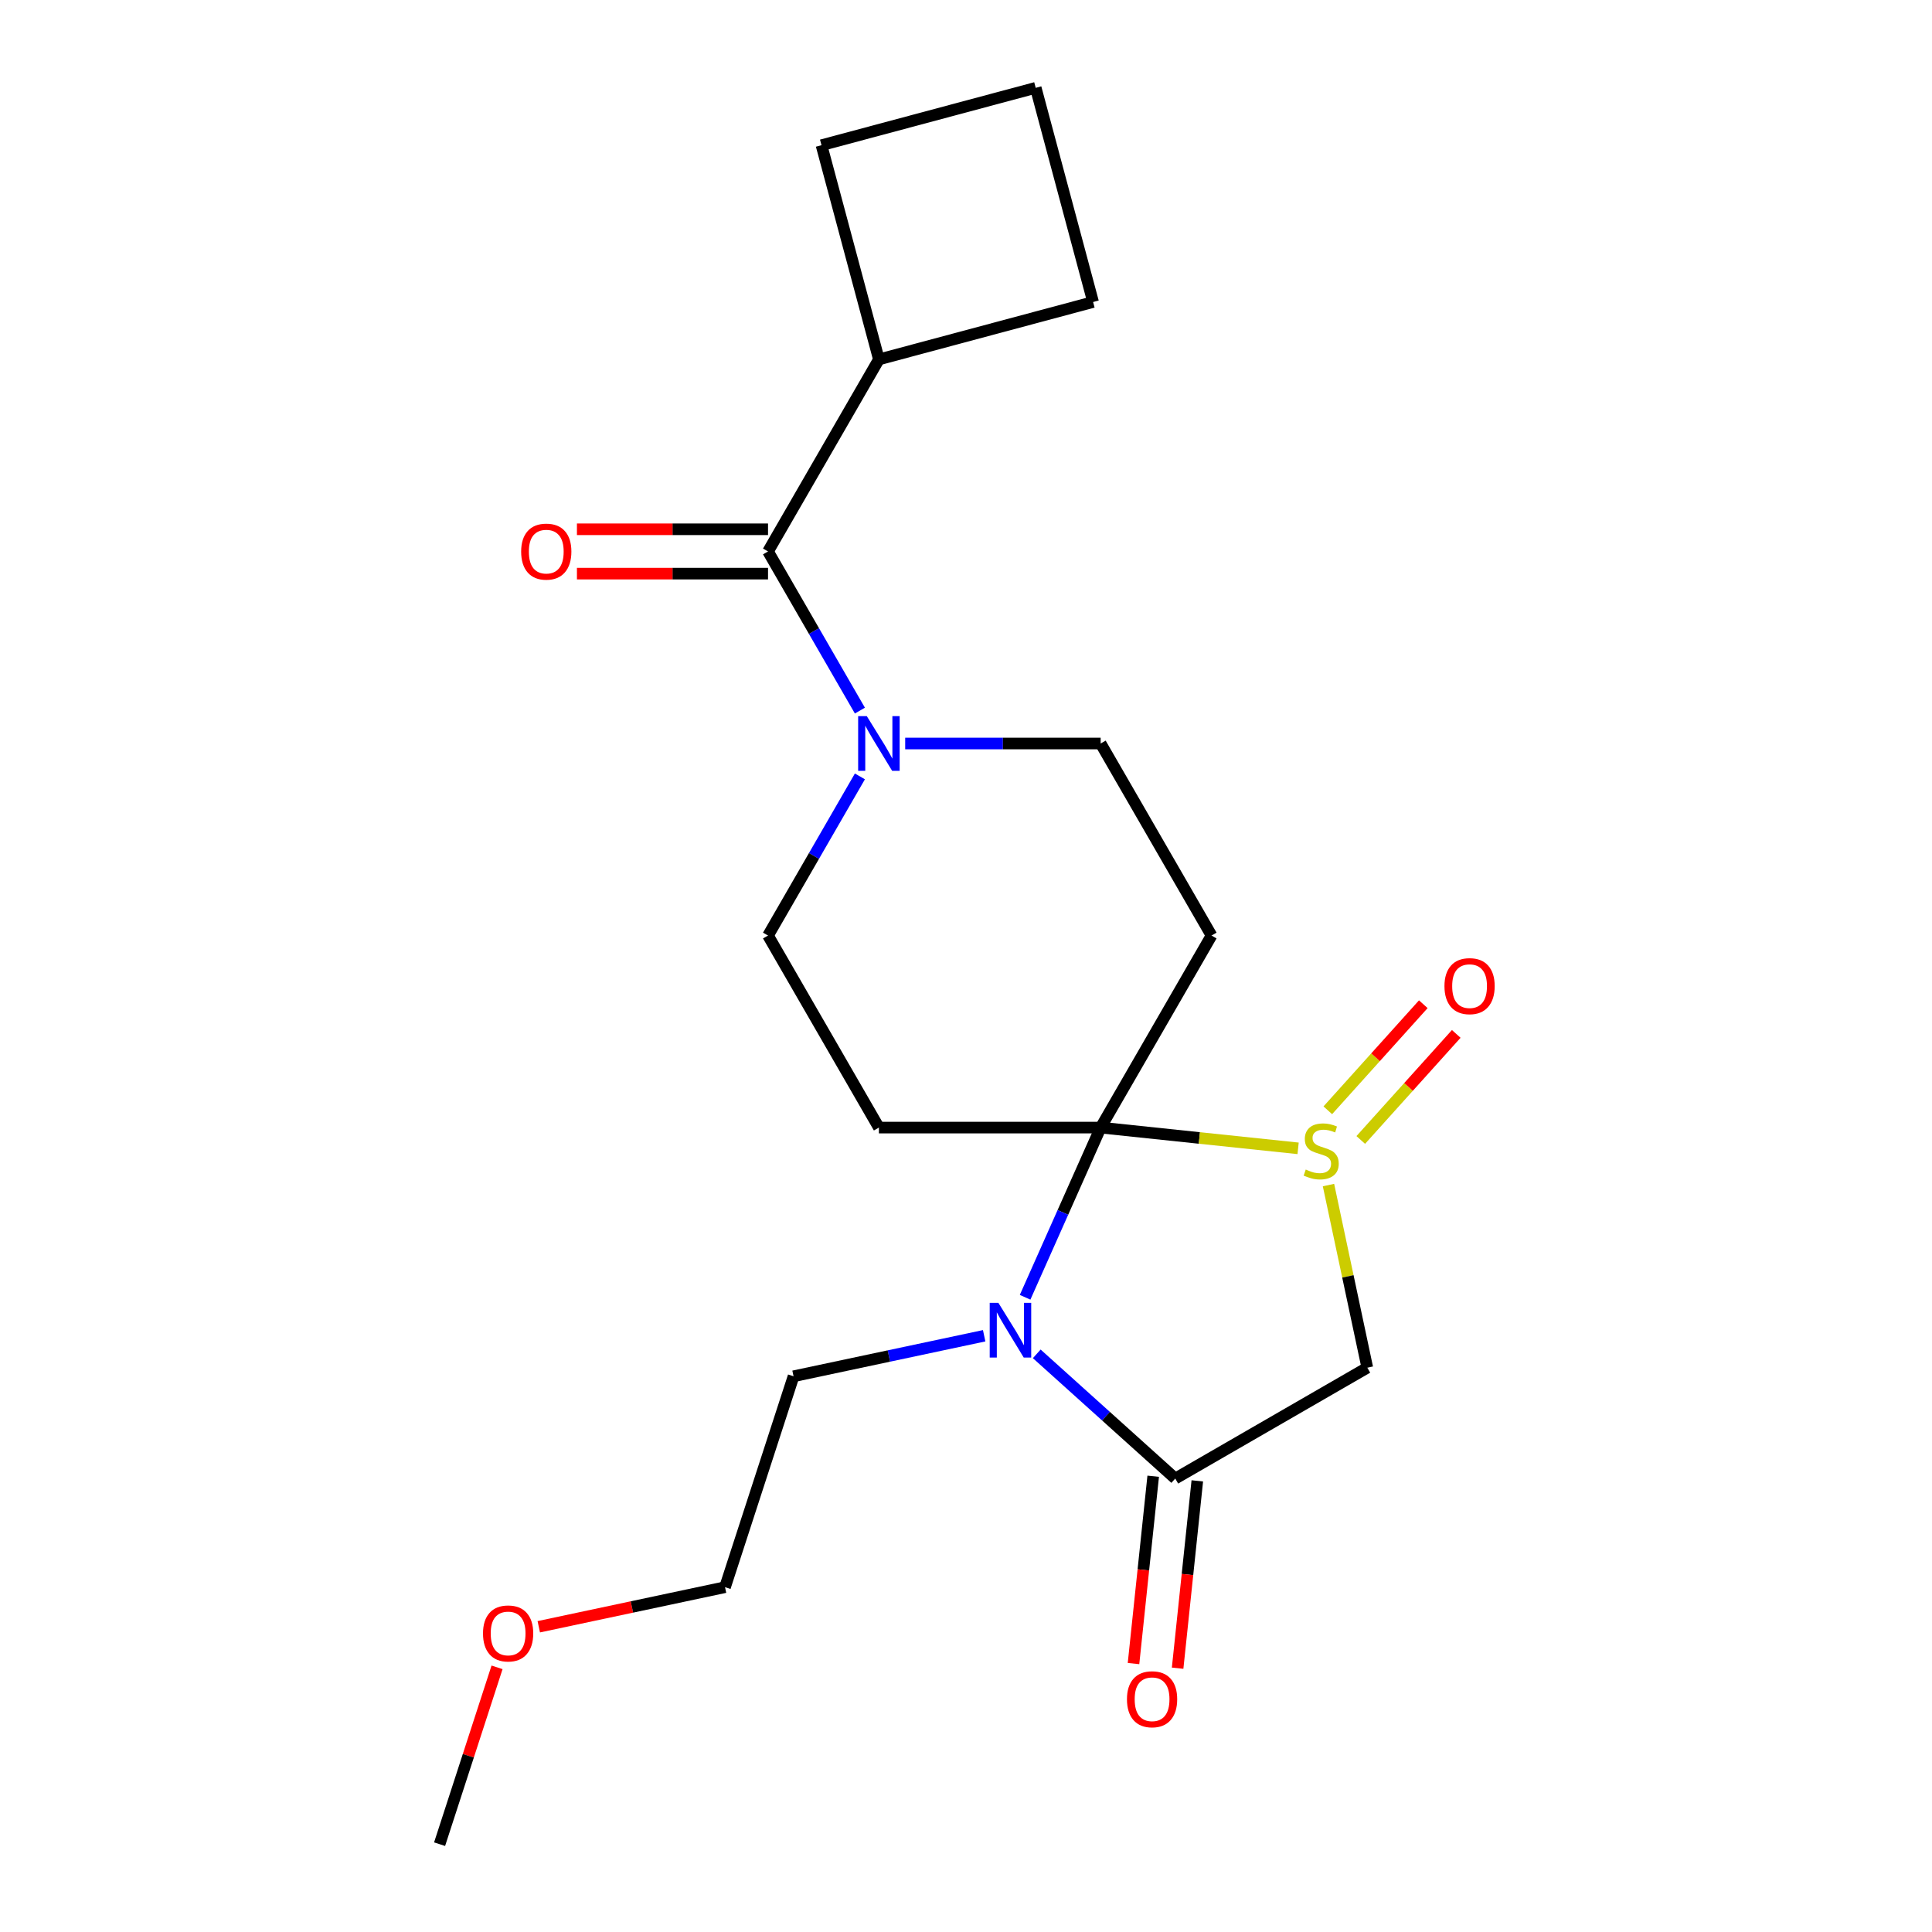 <?xml version='1.0' encoding='iso-8859-1'?>
<svg version='1.1' baseProfile='full'
              xmlns='http://www.w3.org/2000/svg'
                      xmlns:rdkit='http://www.rdkit.org/xml'
                      xmlns:xlink='http://www.w3.org/1999/xlink'
                  xml:space='preserve'
width='1000px' height='1000px' viewBox='0 0 1000 1000'>
<!-- END OF HEADER -->
<rect style='opacity:1.0;fill:#FFFFFF;stroke:none' width='1000' height='1000' x='0' y='0'> </rect>
<path class='bond-0' d='M 569.697,583.638 L 620.797,589.009' style='fill:none;fill-rule:evenodd;stroke:#000000;stroke-width:6px;stroke-linecap:butt;stroke-linejoin:miter;stroke-opacity:1' />
<path class='bond-0' d='M 620.797,589.009 L 671.898,594.38' style='fill:none;fill-rule:evenodd;stroke:#CCCC00;stroke-width:6px;stroke-linecap:butt;stroke-linejoin:miter;stroke-opacity:1' />
<path class='bond-1' d='M 569.697,583.638 L 550.145,627.551' style='fill:none;fill-rule:evenodd;stroke:#000000;stroke-width:6px;stroke-linecap:butt;stroke-linejoin:miter;stroke-opacity:1' />
<path class='bond-1' d='M 550.145,627.551 L 530.594,671.465' style='fill:none;fill-rule:evenodd;stroke:#0000FF;stroke-width:6px;stroke-linecap:butt;stroke-linejoin:miter;stroke-opacity:1' />
<path class='bond-2' d='M 569.697,583.638 L 627.087,484.236' style='fill:none;fill-rule:evenodd;stroke:#000000;stroke-width:6px;stroke-linecap:butt;stroke-linejoin:miter;stroke-opacity:1' />
<path class='bond-3' d='M 569.697,583.638 L 454.917,583.638' style='fill:none;fill-rule:evenodd;stroke:#000000;stroke-width:6px;stroke-linecap:butt;stroke-linejoin:miter;stroke-opacity:1' />
<path class='bond-4' d='M 687.62,613.385 L 697.666,660.646' style='fill:none;fill-rule:evenodd;stroke:#CCCC00;stroke-width:6px;stroke-linecap:butt;stroke-linejoin:miter;stroke-opacity:1' />
<path class='bond-4' d='M 697.666,660.646 L 707.712,707.907' style='fill:none;fill-rule:evenodd;stroke:#000000;stroke-width:6px;stroke-linecap:butt;stroke-linejoin:miter;stroke-opacity:1' />
<path class='bond-5' d='M 704.327,590.044 L 729.042,562.596' style='fill:none;fill-rule:evenodd;stroke:#CCCC00;stroke-width:6px;stroke-linecap:butt;stroke-linejoin:miter;stroke-opacity:1' />
<path class='bond-5' d='M 729.042,562.596 L 753.757,535.147' style='fill:none;fill-rule:evenodd;stroke:#FF0000;stroke-width:6px;stroke-linecap:butt;stroke-linejoin:miter;stroke-opacity:1' />
<path class='bond-5' d='M 687.267,574.684 L 711.982,547.235' style='fill:none;fill-rule:evenodd;stroke:#CCCC00;stroke-width:6px;stroke-linecap:butt;stroke-linejoin:miter;stroke-opacity:1' />
<path class='bond-5' d='M 711.982,547.235 L 736.697,519.786' style='fill:none;fill-rule:evenodd;stroke:#FF0000;stroke-width:6px;stroke-linecap:butt;stroke-linejoin:miter;stroke-opacity:1' />
<path class='bond-6' d='M 536.621,700.748 L 572.466,733.022' style='fill:none;fill-rule:evenodd;stroke:#0000FF;stroke-width:6px;stroke-linecap:butt;stroke-linejoin:miter;stroke-opacity:1' />
<path class='bond-6' d='M 572.466,733.022 L 608.31,765.296' style='fill:none;fill-rule:evenodd;stroke:#000000;stroke-width:6px;stroke-linecap:butt;stroke-linejoin:miter;stroke-opacity:1' />
<path class='bond-7' d='M 509.402,691.387 L 460.072,701.872' style='fill:none;fill-rule:evenodd;stroke:#0000FF;stroke-width:6px;stroke-linecap:butt;stroke-linejoin:miter;stroke-opacity:1' />
<path class='bond-7' d='M 460.072,701.872 L 410.741,712.358' style='fill:none;fill-rule:evenodd;stroke:#000000;stroke-width:6px;stroke-linecap:butt;stroke-linejoin:miter;stroke-opacity:1' />
<path class='bond-8' d='M 596.895,764.097 L 591.799,812.577' style='fill:none;fill-rule:evenodd;stroke:#000000;stroke-width:6px;stroke-linecap:butt;stroke-linejoin:miter;stroke-opacity:1' />
<path class='bond-8' d='M 591.799,812.577 L 586.704,861.058' style='fill:none;fill-rule:evenodd;stroke:#FF0000;stroke-width:6px;stroke-linecap:butt;stroke-linejoin:miter;stroke-opacity:1' />
<path class='bond-8' d='M 619.725,766.496 L 614.629,814.977' style='fill:none;fill-rule:evenodd;stroke:#000000;stroke-width:6px;stroke-linecap:butt;stroke-linejoin:miter;stroke-opacity:1' />
<path class='bond-8' d='M 614.629,814.977 L 609.534,863.457' style='fill:none;fill-rule:evenodd;stroke:#FF0000;stroke-width:6px;stroke-linecap:butt;stroke-linejoin:miter;stroke-opacity:1' />
<path class='bond-9' d='M 608.31,765.296 L 707.712,707.907' style='fill:none;fill-rule:evenodd;stroke:#000000;stroke-width:6px;stroke-linecap:butt;stroke-linejoin:miter;stroke-opacity:1' />
<path class='bond-10' d='M 627.087,484.236 L 569.697,384.834' style='fill:none;fill-rule:evenodd;stroke:#000000;stroke-width:6px;stroke-linecap:butt;stroke-linejoin:miter;stroke-opacity:1' />
<path class='bond-11' d='M 454.917,583.638 L 397.528,484.236' style='fill:none;fill-rule:evenodd;stroke:#000000;stroke-width:6px;stroke-linecap:butt;stroke-linejoin:miter;stroke-opacity:1' />
<path class='bond-12' d='M 445.085,401.863 L 421.307,443.05' style='fill:none;fill-rule:evenodd;stroke:#0000FF;stroke-width:6px;stroke-linecap:butt;stroke-linejoin:miter;stroke-opacity:1' />
<path class='bond-12' d='M 421.307,443.05 L 397.528,484.236' style='fill:none;fill-rule:evenodd;stroke:#000000;stroke-width:6px;stroke-linecap:butt;stroke-linejoin:miter;stroke-opacity:1' />
<path class='bond-13' d='M 445.085,367.804 L 421.307,326.618' style='fill:none;fill-rule:evenodd;stroke:#0000FF;stroke-width:6px;stroke-linecap:butt;stroke-linejoin:miter;stroke-opacity:1' />
<path class='bond-13' d='M 421.307,326.618 L 397.528,285.432' style='fill:none;fill-rule:evenodd;stroke:#000000;stroke-width:6px;stroke-linecap:butt;stroke-linejoin:miter;stroke-opacity:1' />
<path class='bond-14' d='M 468.527,384.834 L 519.112,384.834' style='fill:none;fill-rule:evenodd;stroke:#0000FF;stroke-width:6px;stroke-linecap:butt;stroke-linejoin:miter;stroke-opacity:1' />
<path class='bond-14' d='M 519.112,384.834 L 569.697,384.834' style='fill:none;fill-rule:evenodd;stroke:#000000;stroke-width:6px;stroke-linecap:butt;stroke-linejoin:miter;stroke-opacity:1' />
<path class='bond-15' d='M 397.528,273.954 L 348.073,273.954' style='fill:none;fill-rule:evenodd;stroke:#000000;stroke-width:6px;stroke-linecap:butt;stroke-linejoin:miter;stroke-opacity:1' />
<path class='bond-15' d='M 348.073,273.954 L 298.618,273.954' style='fill:none;fill-rule:evenodd;stroke:#FF0000;stroke-width:6px;stroke-linecap:butt;stroke-linejoin:miter;stroke-opacity:1' />
<path class='bond-15' d='M 397.528,296.91 L 348.073,296.91' style='fill:none;fill-rule:evenodd;stroke:#000000;stroke-width:6px;stroke-linecap:butt;stroke-linejoin:miter;stroke-opacity:1' />
<path class='bond-15' d='M 348.073,296.91 L 298.618,296.91' style='fill:none;fill-rule:evenodd;stroke:#FF0000;stroke-width:6px;stroke-linecap:butt;stroke-linejoin:miter;stroke-opacity:1' />
<path class='bond-16' d='M 397.528,285.432 L 454.917,186.03' style='fill:none;fill-rule:evenodd;stroke:#000000;stroke-width:6px;stroke-linecap:butt;stroke-linejoin:miter;stroke-opacity:1' />
<path class='bond-17' d='M 454.917,186.03 L 425.21,75.162' style='fill:none;fill-rule:evenodd;stroke:#000000;stroke-width:6px;stroke-linecap:butt;stroke-linejoin:miter;stroke-opacity:1' />
<path class='bond-18' d='M 454.917,186.03 L 565.786,156.323' style='fill:none;fill-rule:evenodd;stroke:#000000;stroke-width:6px;stroke-linecap:butt;stroke-linejoin:miter;stroke-opacity:1' />
<path class='bond-19' d='M 410.741,712.358 L 375.272,821.52' style='fill:none;fill-rule:evenodd;stroke:#000000;stroke-width:6px;stroke-linecap:butt;stroke-linejoin:miter;stroke-opacity:1' />
<path class='bond-20' d='M 278.87,842.011 L 327.071,831.765' style='fill:none;fill-rule:evenodd;stroke:#FF0000;stroke-width:6px;stroke-linecap:butt;stroke-linejoin:miter;stroke-opacity:1' />
<path class='bond-20' d='M 327.071,831.765 L 375.272,821.52' style='fill:none;fill-rule:evenodd;stroke:#000000;stroke-width:6px;stroke-linecap:butt;stroke-linejoin:miter;stroke-opacity:1' />
<path class='bond-21' d='M 257.272,863.013 L 242.402,908.779' style='fill:none;fill-rule:evenodd;stroke:#FF0000;stroke-width:6px;stroke-linecap:butt;stroke-linejoin:miter;stroke-opacity:1' />
<path class='bond-21' d='M 242.402,908.779 L 227.532,954.545' style='fill:none;fill-rule:evenodd;stroke:#000000;stroke-width:6px;stroke-linecap:butt;stroke-linejoin:miter;stroke-opacity:1' />
<path class='bond-22' d='M 536.079,45.455 L 565.786,156.323' style='fill:none;fill-rule:evenodd;stroke:#000000;stroke-width:6px;stroke-linecap:butt;stroke-linejoin:miter;stroke-opacity:1' />
<path class='bond-23' d='M 536.079,45.455 L 425.21,75.162' style='fill:none;fill-rule:evenodd;stroke:#000000;stroke-width:6px;stroke-linecap:butt;stroke-linejoin:miter;stroke-opacity:1' />
<path  class='atom-1' d='M 675.848 605.355
Q 676.168 605.475, 677.488 606.035
Q 678.808 606.595, 680.248 606.955
Q 681.728 607.275, 683.168 607.275
Q 685.848 607.275, 687.408 605.995
Q 688.968 604.675, 688.968 602.395
Q 688.968 600.835, 688.168 599.875
Q 687.408 598.915, 686.208 598.395
Q 685.008 597.875, 683.008 597.275
Q 680.488 596.515, 678.968 595.795
Q 677.488 595.075, 676.408 593.555
Q 675.368 592.035, 675.368 589.475
Q 675.368 585.915, 677.768 583.715
Q 680.208 581.515, 685.008 581.515
Q 688.288 581.515, 692.008 583.075
L 691.088 586.155
Q 687.688 584.755, 685.128 584.755
Q 682.368 584.755, 680.848 585.915
Q 679.328 587.035, 679.368 588.995
Q 679.368 590.515, 680.128 591.435
Q 680.928 592.355, 682.048 592.875
Q 683.208 593.395, 685.128 593.995
Q 687.688 594.795, 689.208 595.595
Q 690.728 596.395, 691.808 598.035
Q 692.928 599.635, 692.928 602.395
Q 692.928 606.315, 690.288 608.435
Q 687.688 610.515, 683.328 610.515
Q 680.808 610.515, 678.888 609.955
Q 677.008 609.435, 674.768 608.515
L 675.848 605.355
' fill='#CCCC00'/>
<path  class='atom-2' d='M 516.752 674.334
L 526.032 689.334
Q 526.952 690.814, 528.432 693.494
Q 529.912 696.174, 529.992 696.334
L 529.992 674.334
L 533.752 674.334
L 533.752 702.654
L 529.872 702.654
L 519.912 686.254
Q 518.752 684.334, 517.512 682.134
Q 516.312 679.934, 515.952 679.254
L 515.952 702.654
L 512.272 702.654
L 512.272 674.334
L 516.752 674.334
' fill='#0000FF'/>
<path  class='atom-7' d='M 448.657 370.674
L 457.937 385.674
Q 458.857 387.154, 460.337 389.834
Q 461.817 392.514, 461.897 392.674
L 461.897 370.674
L 465.657 370.674
L 465.657 398.994
L 461.777 398.994
L 451.817 382.594
Q 450.657 380.674, 449.417 378.474
Q 448.217 376.274, 447.857 375.594
L 447.857 398.994
L 444.177 398.994
L 444.177 370.674
L 448.657 370.674
' fill='#0000FF'/>
<path  class='atom-11' d='M 747.65 510.418
Q 747.65 503.618, 751.01 499.818
Q 754.37 496.018, 760.65 496.018
Q 766.93 496.018, 770.29 499.818
Q 773.65 503.618, 773.65 510.418
Q 773.65 517.298, 770.25 521.218
Q 766.85 525.098, 760.65 525.098
Q 754.41 525.098, 751.01 521.218
Q 747.65 517.338, 747.65 510.418
M 760.65 521.898
Q 764.97 521.898, 767.29 519.018
Q 769.65 516.098, 769.65 510.418
Q 769.65 504.858, 767.29 502.058
Q 764.97 499.218, 760.65 499.218
Q 756.33 499.218, 753.97 502.018
Q 751.65 504.818, 751.65 510.418
Q 751.65 516.138, 753.97 519.018
Q 756.33 521.898, 760.65 521.898
' fill='#FF0000'/>
<path  class='atom-12' d='M 583.312 879.527
Q 583.312 872.727, 586.672 868.927
Q 590.032 865.127, 596.312 865.127
Q 602.592 865.127, 605.952 868.927
Q 609.312 872.727, 609.312 879.527
Q 609.312 886.407, 605.912 890.327
Q 602.512 894.207, 596.312 894.207
Q 590.072 894.207, 586.672 890.327
Q 583.312 886.447, 583.312 879.527
M 596.312 891.007
Q 600.632 891.007, 602.952 888.127
Q 605.312 885.207, 605.312 879.527
Q 605.312 873.967, 602.952 871.167
Q 600.632 868.327, 596.312 868.327
Q 591.992 868.327, 589.632 871.127
Q 587.312 873.927, 587.312 879.527
Q 587.312 885.247, 589.632 888.127
Q 591.992 891.007, 596.312 891.007
' fill='#FF0000'/>
<path  class='atom-13' d='M 269.748 285.512
Q 269.748 278.712, 273.108 274.912
Q 276.468 271.112, 282.748 271.112
Q 289.028 271.112, 292.388 274.912
Q 295.748 278.712, 295.748 285.512
Q 295.748 292.392, 292.348 296.312
Q 288.948 300.192, 282.748 300.192
Q 276.508 300.192, 273.108 296.312
Q 269.748 292.432, 269.748 285.512
M 282.748 296.992
Q 287.068 296.992, 289.388 294.112
Q 291.748 291.192, 291.748 285.512
Q 291.748 279.952, 289.388 277.152
Q 287.068 274.312, 282.748 274.312
Q 278.428 274.312, 276.068 277.112
Q 273.748 279.912, 273.748 285.512
Q 273.748 291.232, 276.068 294.112
Q 278.428 296.992, 282.748 296.992
' fill='#FF0000'/>
<path  class='atom-16' d='M 250.001 845.464
Q 250.001 838.664, 253.361 834.864
Q 256.721 831.064, 263.001 831.064
Q 269.281 831.064, 272.641 834.864
Q 276.001 838.664, 276.001 845.464
Q 276.001 852.344, 272.601 856.264
Q 269.201 860.144, 263.001 860.144
Q 256.761 860.144, 253.361 856.264
Q 250.001 852.384, 250.001 845.464
M 263.001 856.944
Q 267.321 856.944, 269.641 854.064
Q 272.001 851.144, 272.001 845.464
Q 272.001 839.904, 269.641 837.104
Q 267.321 834.264, 263.001 834.264
Q 258.681 834.264, 256.321 837.064
Q 254.001 839.864, 254.001 845.464
Q 254.001 851.184, 256.321 854.064
Q 258.681 856.944, 263.001 856.944
' fill='#FF0000'/>
</svg>
